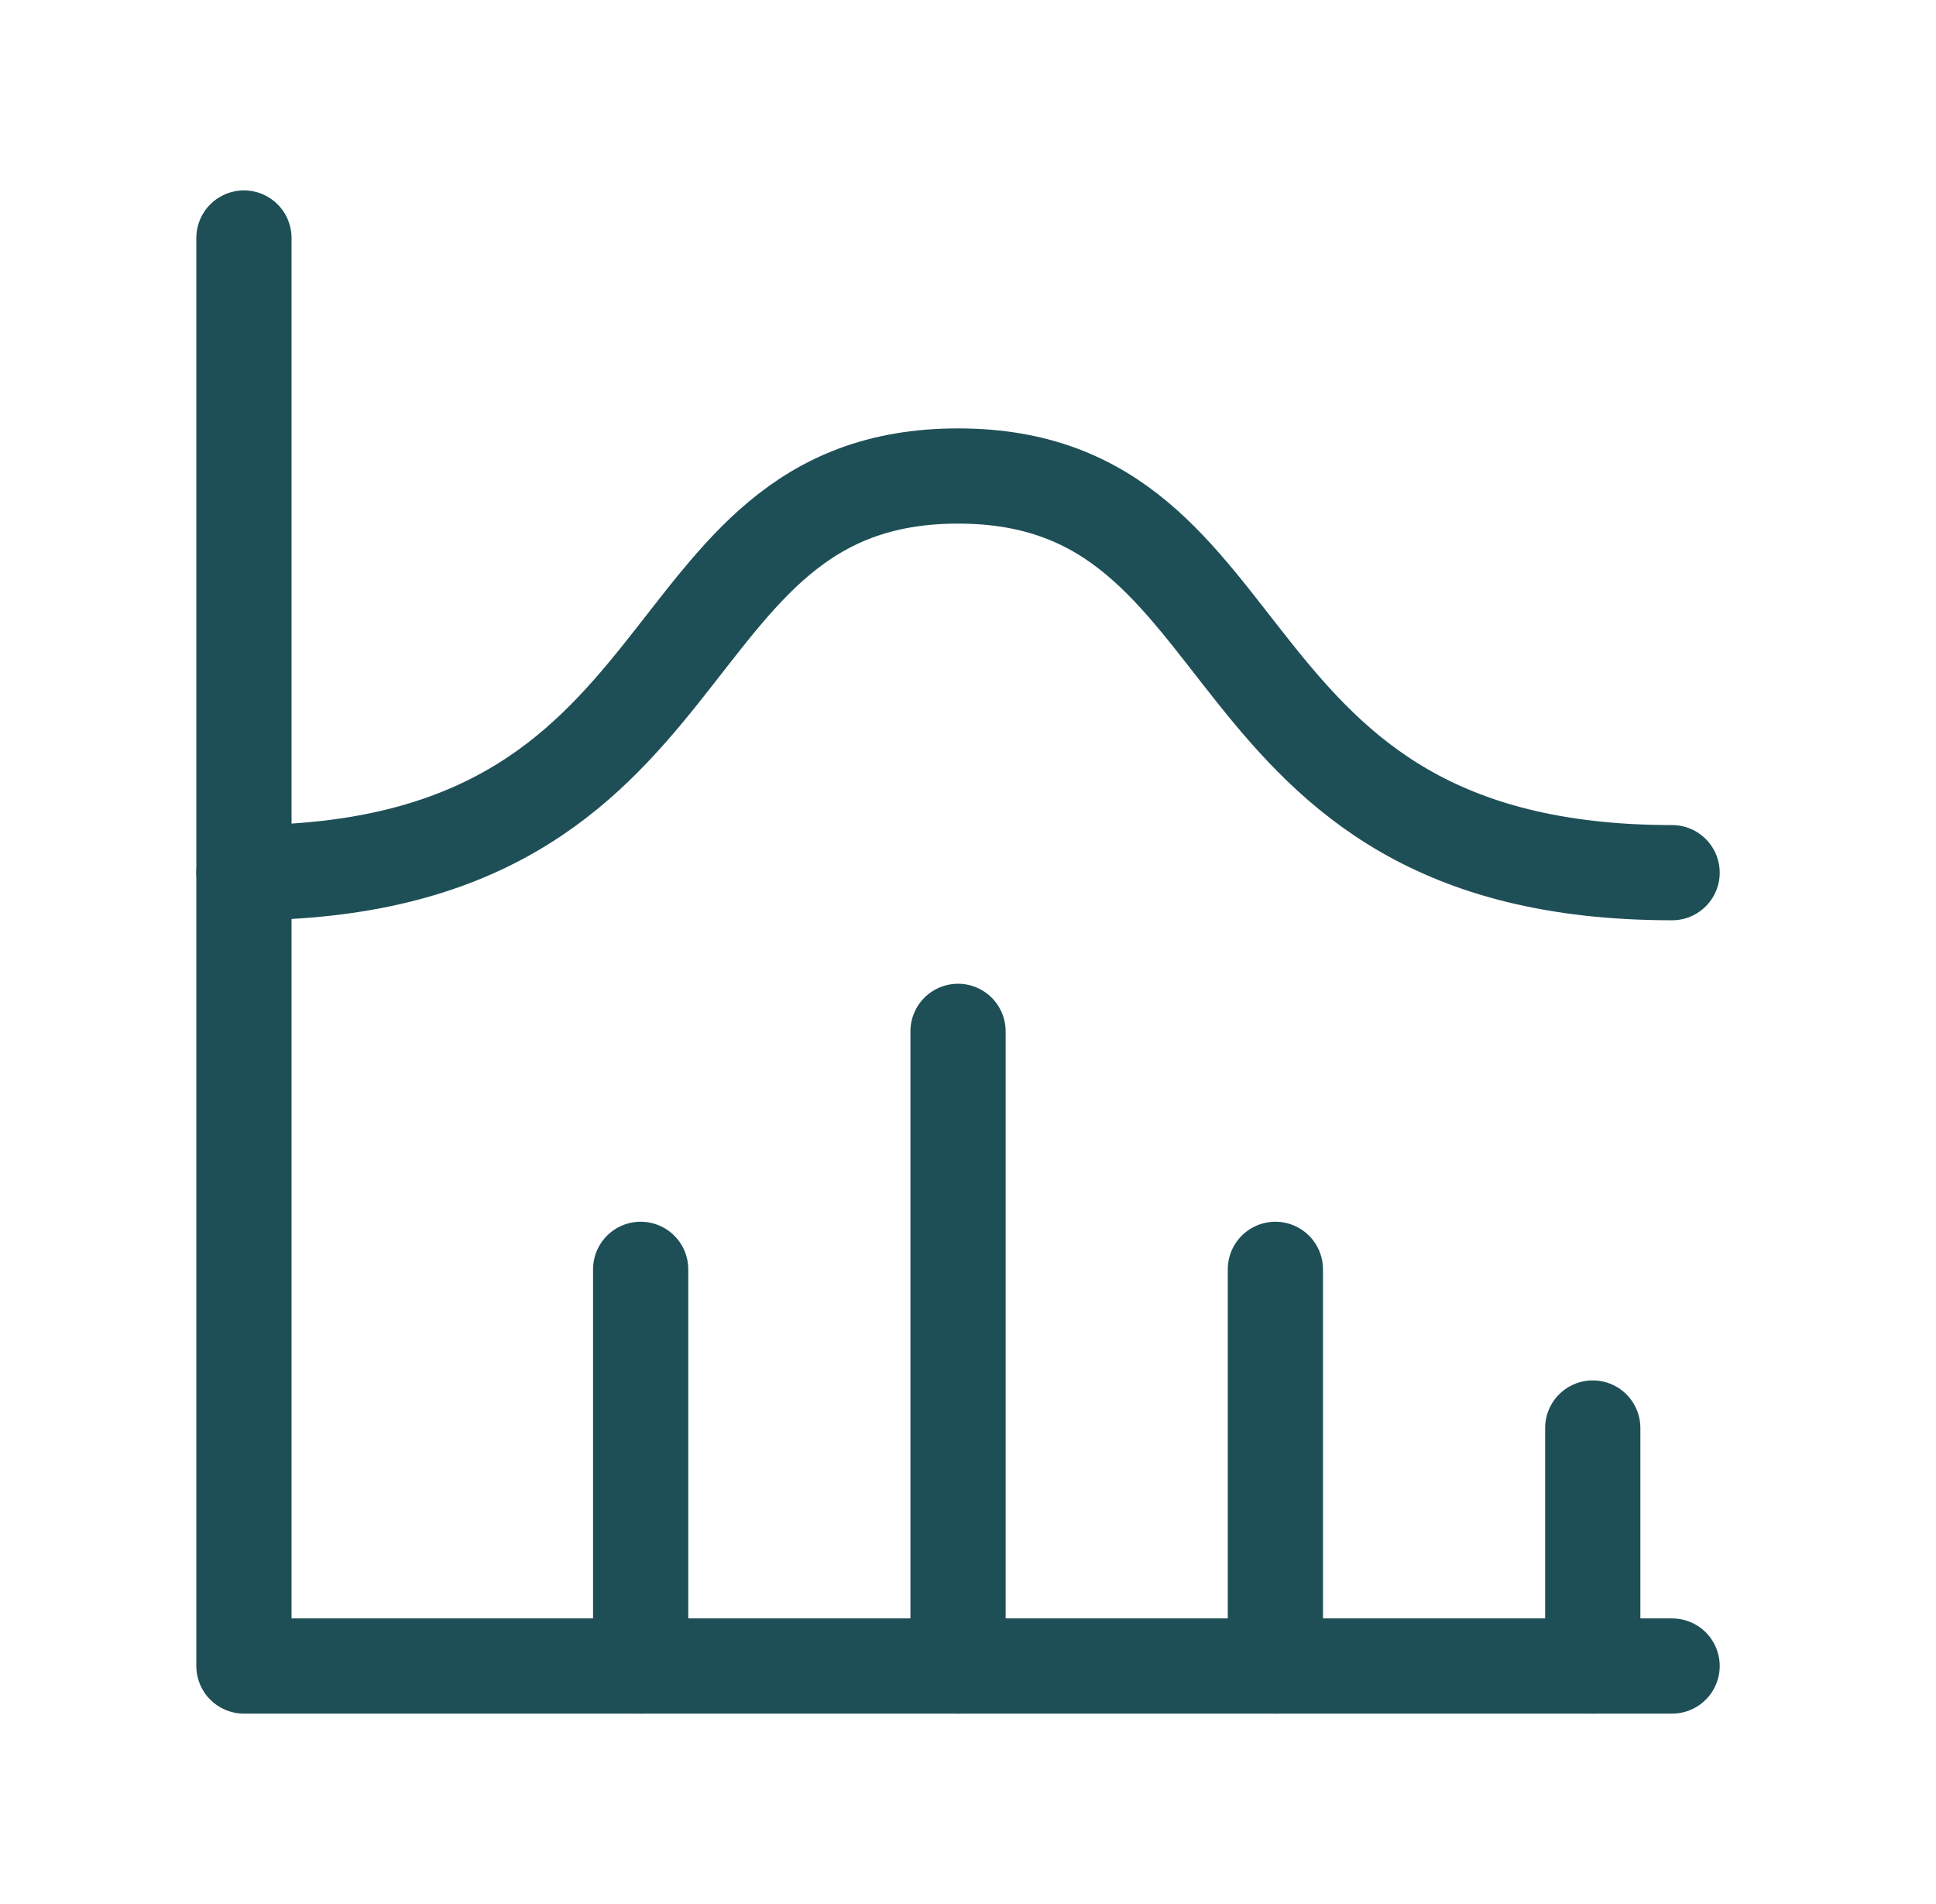 <svg width="61" height="60" viewBox="0 0 61 60" fill="none" xmlns="http://www.w3.org/2000/svg">
<g clip-path="url(#clip0_476_844)">
<path d="M7.686 7.5V52.5H52.685" stroke="#1E4F57" stroke-width="3" stroke-linecap="round" stroke-linejoin="round"/>
<path d="M50.185 45V52.5" stroke="#1E4F57" stroke-width="3" stroke-linecap="round" stroke-linejoin="round"/>
<path d="M40.185 40V52.5" stroke="#1E4F57" stroke-width="3" stroke-linecap="round" stroke-linejoin="round"/>
<path d="M30.186 32.5V52.5" stroke="#1E4F57" stroke-width="3" stroke-linecap="round" stroke-linejoin="round"/>
<path d="M20.186 40V52.5" stroke="#1E4F57" stroke-width="3" stroke-linecap="round" stroke-linejoin="round"/>
<path d="M7.686 27.5C22.686 27.5 20.186 15 30.186 15C40.185 15 37.685 27.5 52.685 27.5" stroke="#1E4F57" stroke-width="3" stroke-linecap="round" stroke-linejoin="round"/>
</g>
<defs>
<clipPath id="clip0_476_844">
<rect width="60" height="60" fill="white" transform="translate(0.186)"/>
</clipPath>
</defs>
</svg>

